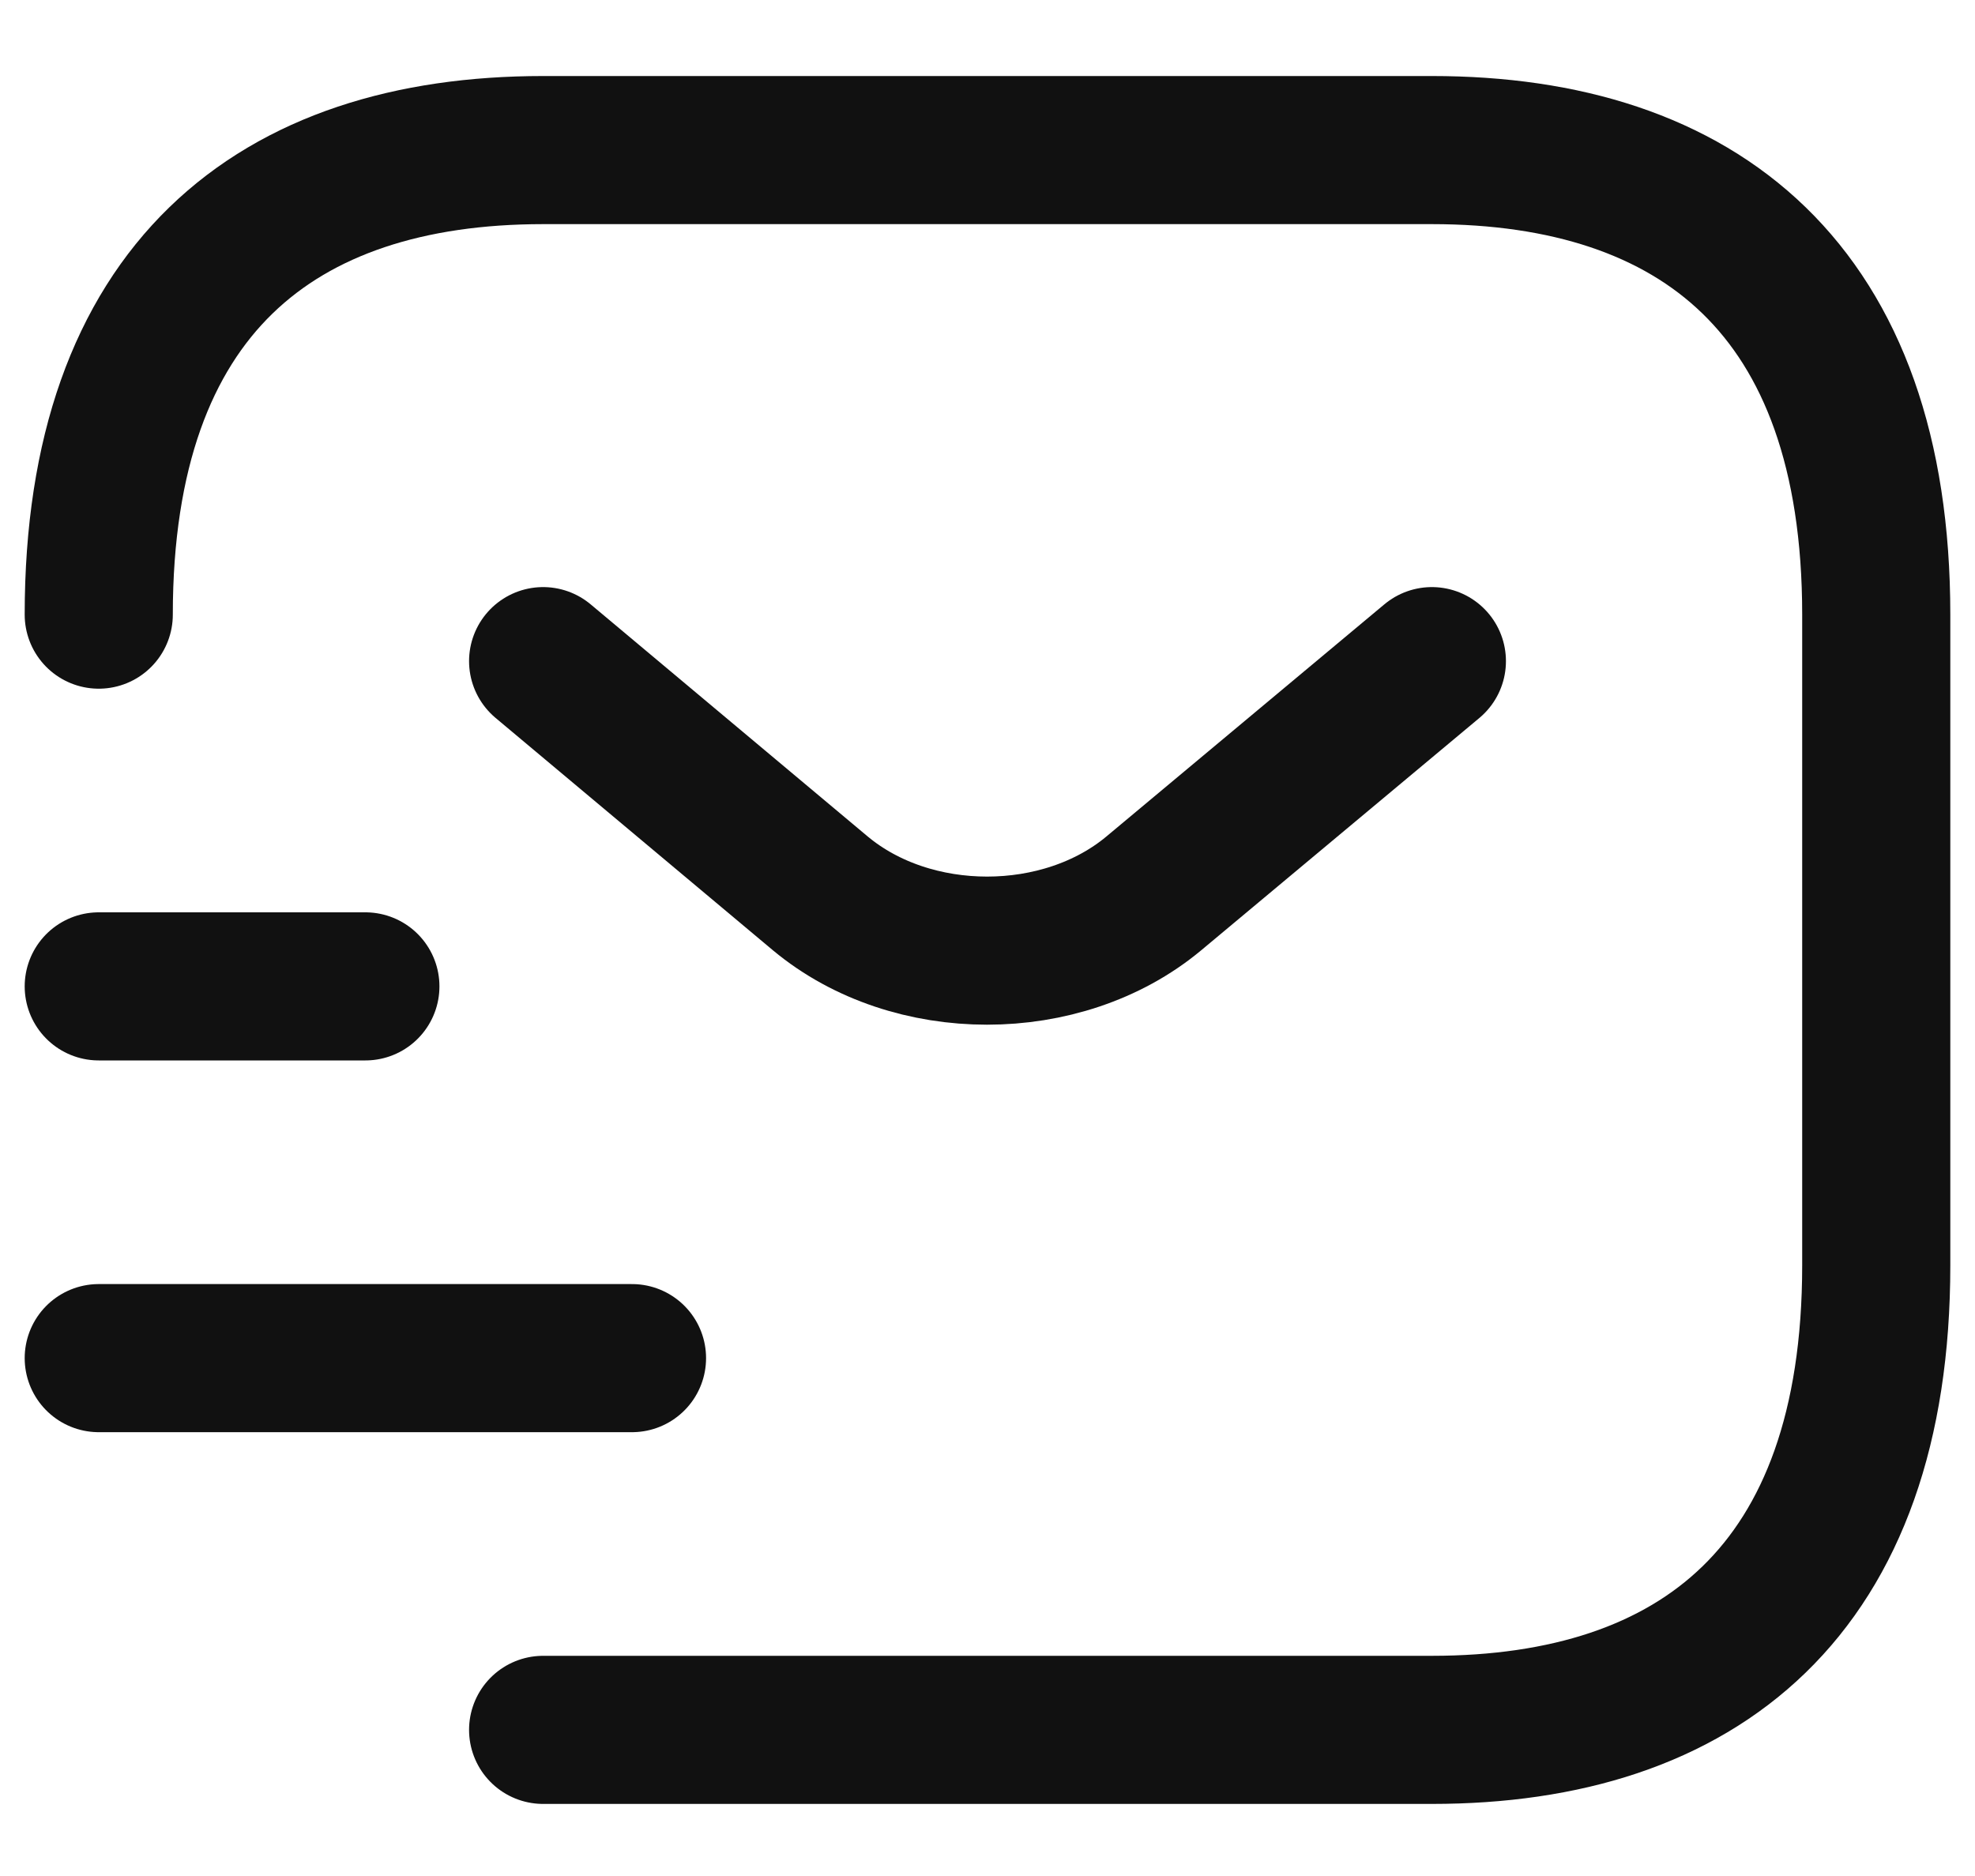 <svg width="20" height="19" viewBox="0 0 20 19" fill="none" xmlns="http://www.w3.org/2000/svg">
<g clip-path="url(#clip0_267_354)">
<g clip-path="url(#clip1_267_354)">
<g clip-path="url(#clip2_267_354)">
<path d="M1 6.225C1 2.931 2.8 1.52 5.5 1.52H14.5C17.2 1.52 19 2.931 19 6.225V12.814C19 16.108 17.2 17.52 14.5 17.52H5.5" stroke="#111111" stroke-width="1.5" stroke-miterlimit="10" stroke-linecap="round" stroke-linejoin="round"/>
<path d="M14.5 6.696L11.683 9.049C10.756 9.821 9.235 9.821 8.308 9.049L5.5 6.696" stroke="#111111" stroke-width="1.5" stroke-miterlimit="10" stroke-linecap="round" stroke-linejoin="round"/>
<path d="M1 13.755H6.4" stroke="#111111" stroke-width="1.5" stroke-miterlimit="10" stroke-linecap="round" stroke-linejoin="round"/>
<path d="M1 9.99H3.7" stroke="#111111" stroke-width="1.5" stroke-miterlimit="10" stroke-linecap="round" stroke-linejoin="round"/>
</g>
</g>
</g>
<defs>
<clipPath id="clip0_267_354">
<rect width="20" height="18" fill="white" transform="translate(0 0.52)"/>
</clipPath>
<clipPath id="clip1_267_354">
<rect width="20" height="18" fill="white" transform="translate(0 0.52)"/>
</clipPath>
<clipPath id="clip2_267_354">
<rect width="20" height="18" fill="white" transform="translate(0 0.52)"/>
</clipPath>
</defs>
</svg>
